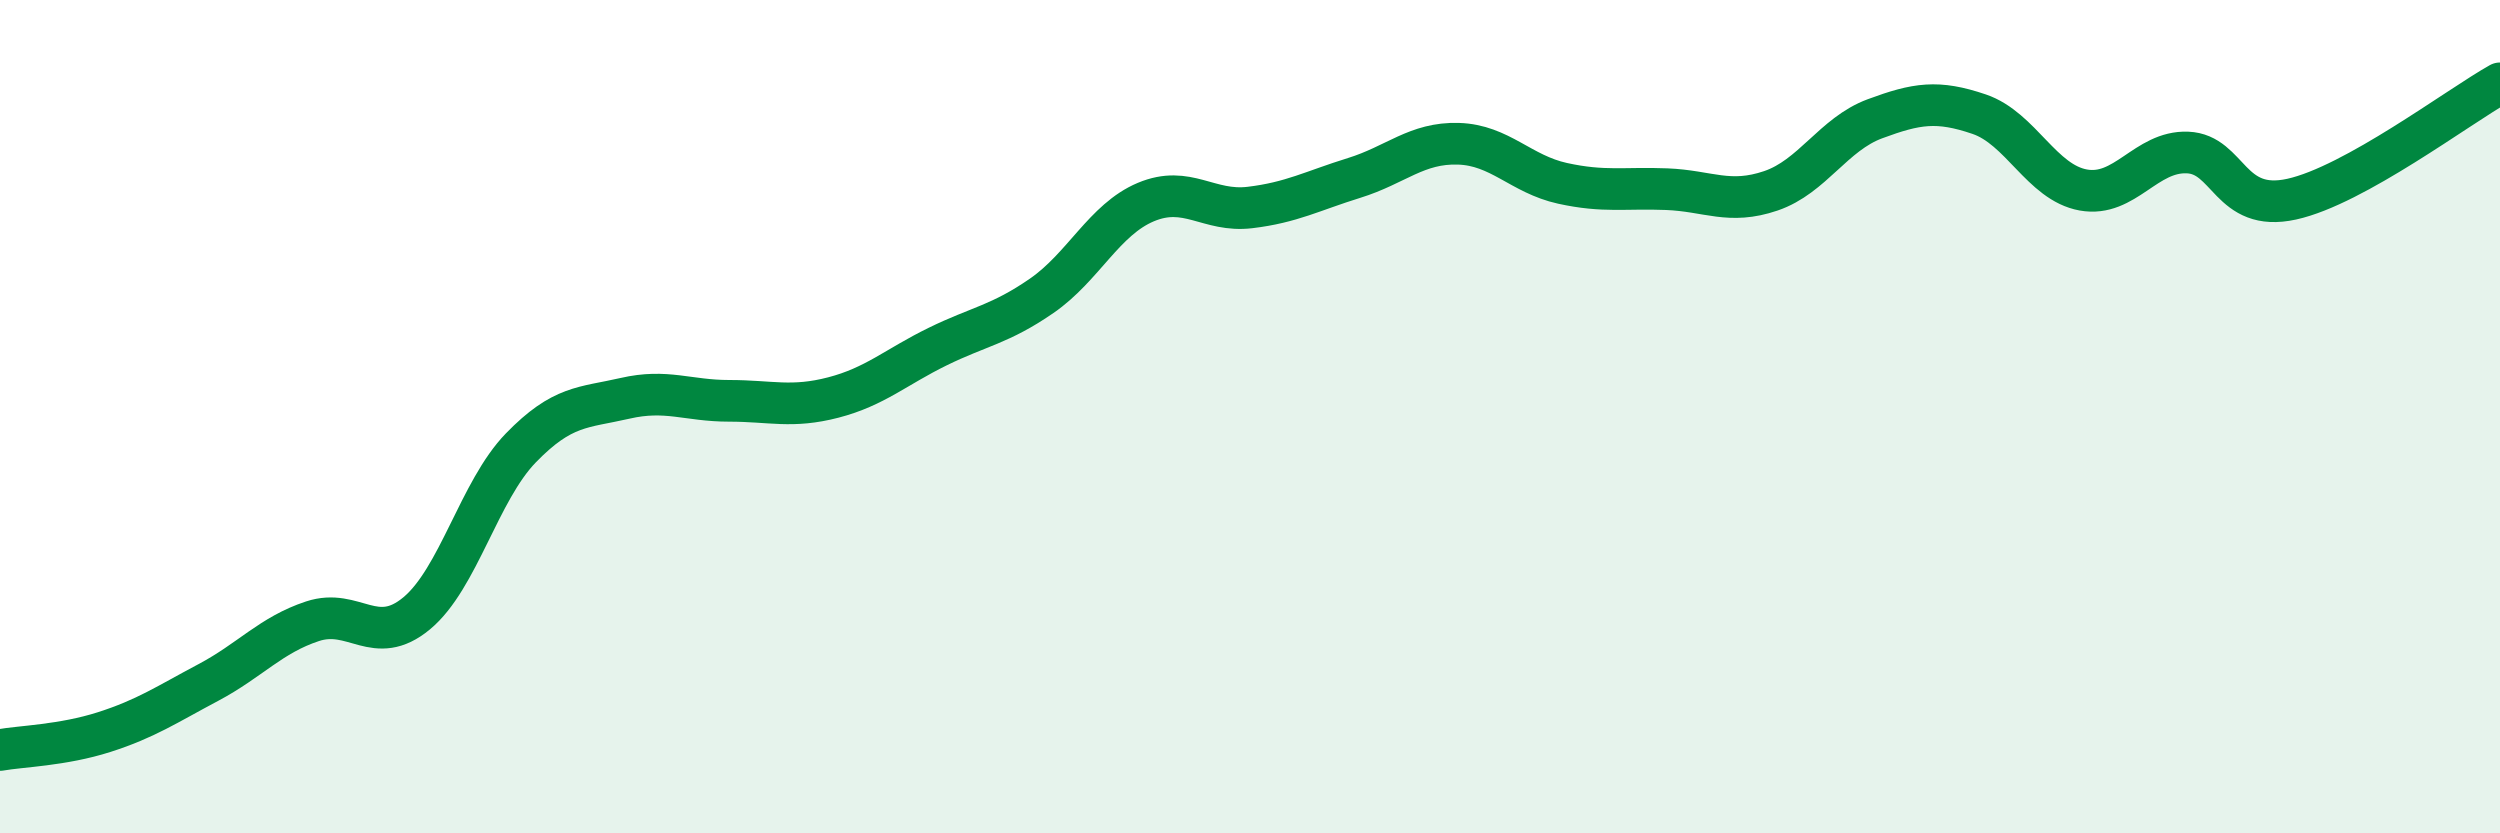 
    <svg width="60" height="20" viewBox="0 0 60 20" xmlns="http://www.w3.org/2000/svg">
      <path
        d="M 0,18 C 0.5,17.91 1.5,17.89 2.5,17.57 C 3.5,17.25 4,16.91 5,16.38 C 6,15.85 6.5,15.24 7.5,14.91 C 8.5,14.58 9,15.55 10,14.72 C 11,13.89 11.5,11.78 12.5,10.75 C 13.5,9.72 14,9.79 15,9.56 C 16,9.33 16.5,9.62 17.5,9.62 C 18.5,9.62 19,9.8 20,9.54 C 21,9.28 21.5,8.81 22.5,8.32 C 23.5,7.83 24,7.79 25,7.1 C 26,6.41 26.5,5.27 27.5,4.85 C 28.5,4.43 29,5.1 30,4.98 C 31,4.86 31.5,4.58 32.5,4.27 C 33.5,3.96 34,3.42 35,3.45 C 36,3.48 36.5,4.18 37.5,4.4 C 38.5,4.62 39,4.5 40,4.54 C 41,4.58 41.5,4.92 42.5,4.58 C 43.5,4.24 44,3.22 45,2.85 C 46,2.48 46.5,2.4 47.5,2.74 C 48.5,3.08 49,4.38 50,4.56 C 51,4.74 51.5,3.62 52.5,3.66 C 53.5,3.7 53.5,5.11 55,4.78 C 56.5,4.45 59,2.56 60,2L60 20L0 20Z"
        fill="#008740"
        opacity="0.1"
        stroke-linecap="round"
        stroke-linejoin="round"
      />
      <path
        d="M 0,18 C 0.5,17.91 1.5,17.89 2.5,17.57 C 3.5,17.25 4,16.91 5,16.38 C 6,15.85 6.5,15.24 7.5,14.91 C 8.5,14.58 9,15.55 10,14.72 C 11,13.89 11.5,11.78 12.5,10.75 C 13.5,9.72 14,9.79 15,9.56 C 16,9.33 16.5,9.62 17.5,9.62 C 18.5,9.62 19,9.8 20,9.54 C 21,9.28 21.5,8.81 22.5,8.32 C 23.5,7.83 24,7.79 25,7.1 C 26,6.41 26.5,5.27 27.5,4.85 C 28.5,4.43 29,5.1 30,4.98 C 31,4.86 31.5,4.58 32.5,4.27 C 33.5,3.96 34,3.42 35,3.45 C 36,3.48 36.5,4.18 37.5,4.4 C 38.5,4.62 39,4.5 40,4.54 C 41,4.58 41.5,4.92 42.5,4.58 C 43.5,4.24 44,3.22 45,2.85 C 46,2.48 46.5,2.4 47.5,2.74 C 48.5,3.08 49,4.38 50,4.56 C 51,4.74 51.5,3.62 52.5,3.66 C 53.5,3.7 53.5,5.11 55,4.78 C 56.5,4.45 59,2.56 60,2"
        stroke="#008740"
        stroke-width="1"
        fill="none"
        stroke-linecap="round"
        stroke-linejoin="round"
      />
    </svg>
  